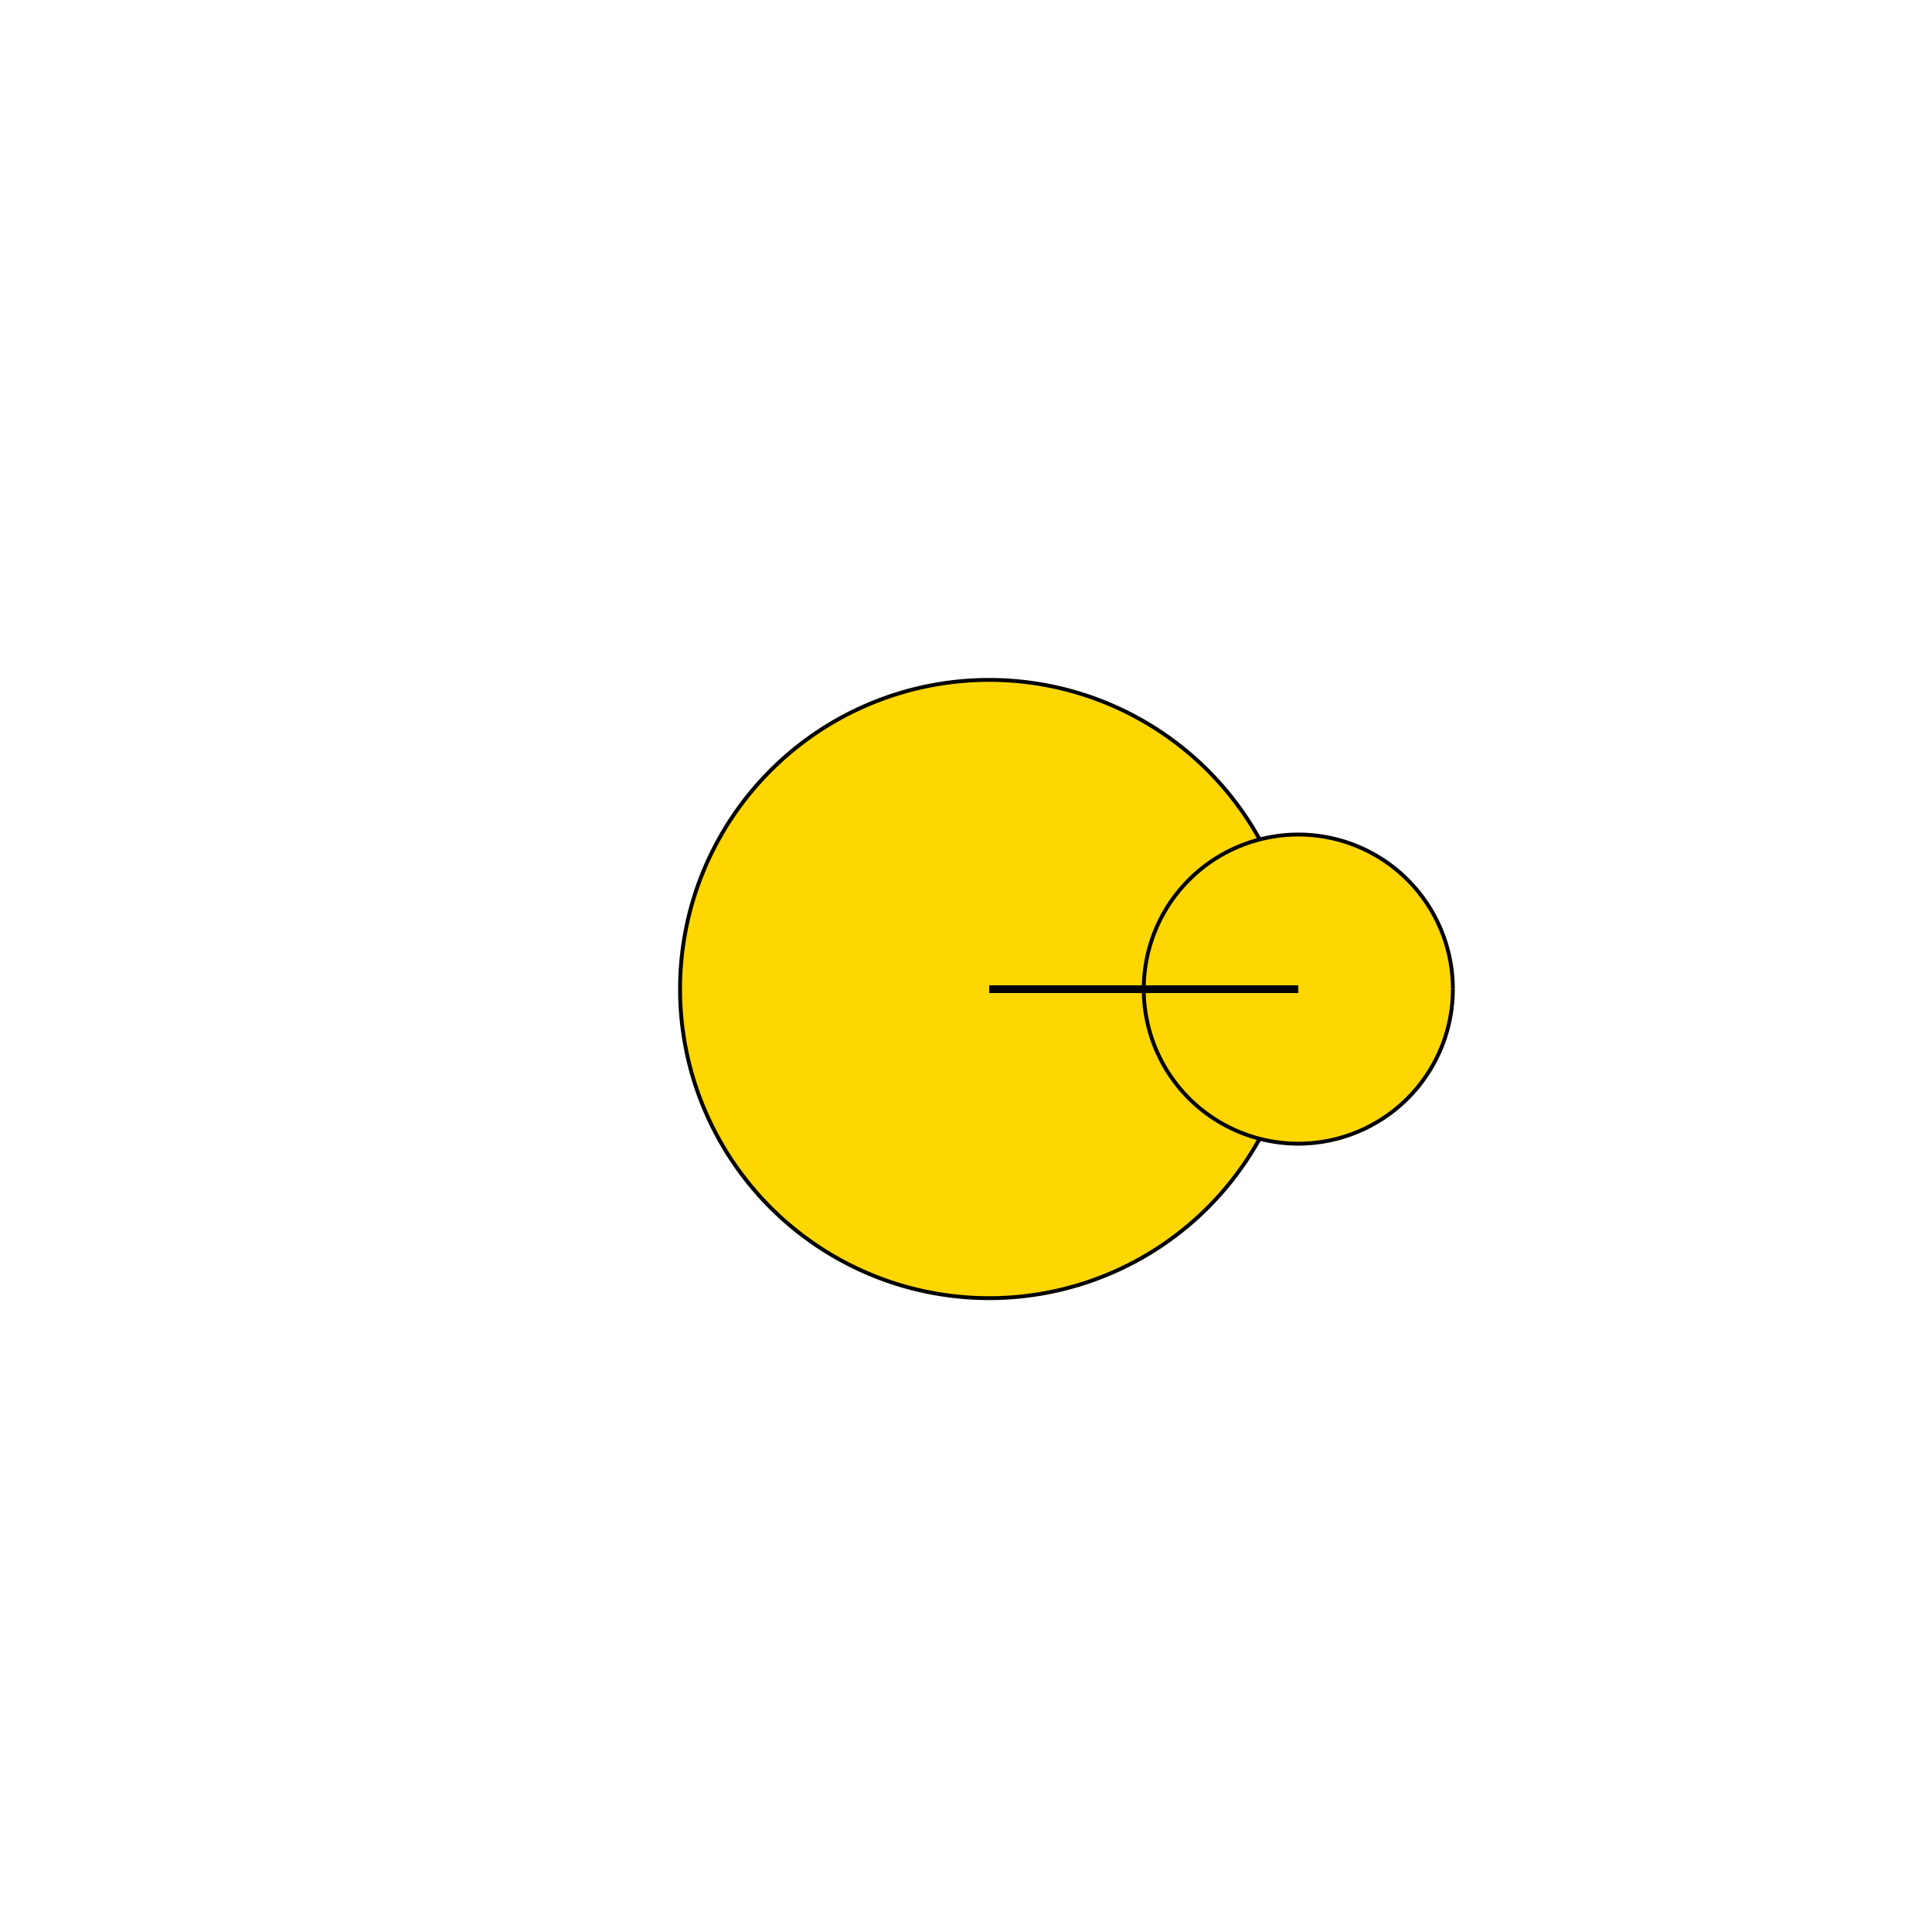 <!--

Generated by DrawGPT.
Free, open source, AI generated images in SVG, PNG, and HTML Canvas format.
https://drawgpt.ai

Created: 2024-02-08T09:18:09.330Z
Link: https://drawgpt.ai/prompt/161799/

-->
<svg xmlns="http://www.w3.org/2000/svg" xmlns:xlink="http://www.w3.org/1999/xlink" width="500" height="500"><defs/><g><path fill="#ffd700" stroke="#000000" paint-order="fill stroke markers" d=" M 336 256 A 80 80 0 1 1 336 255.92" stroke-miterlimit="10" stroke-dasharray=""/><path fill="#ffd700" stroke="#000000" paint-order="fill stroke markers" d=" M 376 256 A 40 40 0 1 1 376 255.96" stroke-miterlimit="10" stroke-dasharray=""/><path fill="none" stroke="#000000" paint-order="fill stroke markers" d=" M 256 256 L 336 256" stroke-miterlimit="10" stroke-width="2" stroke-dasharray=""/></g></svg>